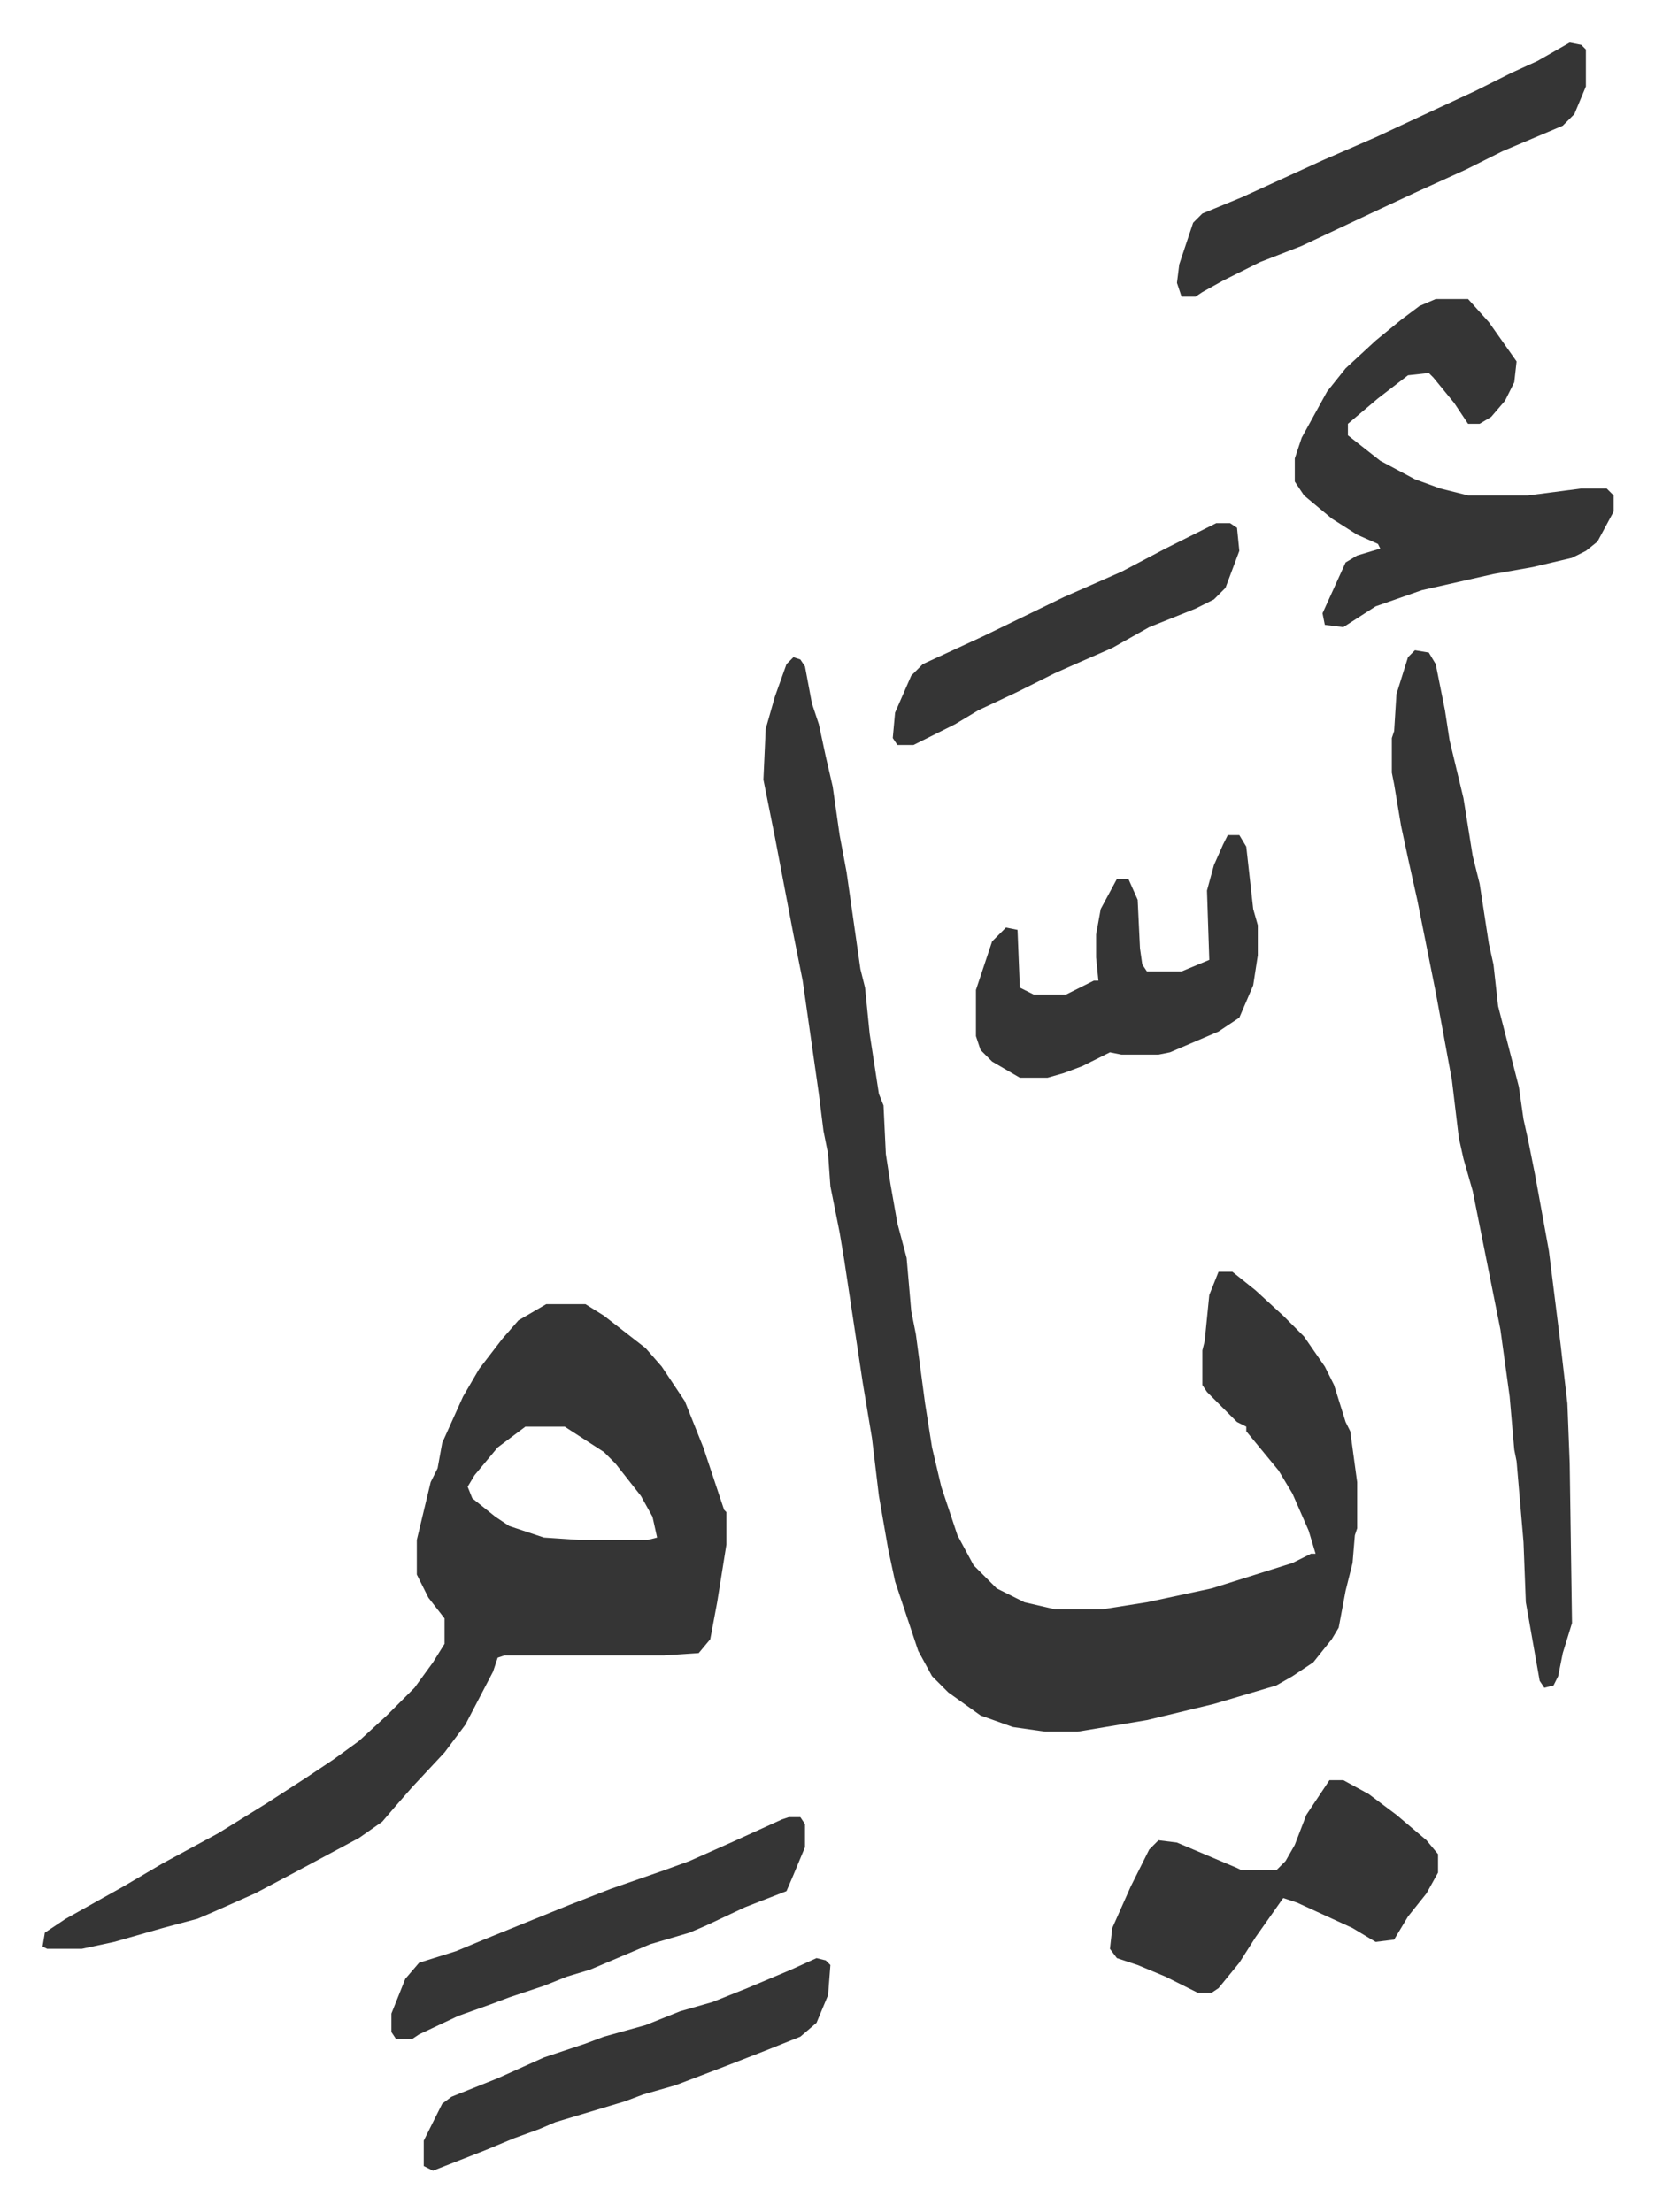 <svg xmlns="http://www.w3.org/2000/svg" role="img" viewBox="-18.41 240.59 716.32 957.32"><path fill="#353535" id="rule_normal" d="M325 525l3 1 2 3 3 16 3 9 3 14 3 13 3 21 3 16 6 42 2 8 2 20 4 26 2 5 1 21 2 13 3 17 4 15 2 23 2 10 4 30 3 19 4 17 5 15 2 6 7 13 10 10 12 6 13 3h21l19-3 28-6 35-11 8-4h2l-3-10-7-16-6-10-14-17v-2l-4-2-13-13-2-3v-15l1-4 2-20 4-10h6l10 8 12 11 9 9 9 13 4 8 5 16 2 4 3 22v20l-1 3-1 12-3 12-3 16-3 5-8 10-9 6-7 4-27 8-29 7-30 5h-14l-14-2-14-5-14-10-7-7-6-11-10-30-3-14-4-23-3-25-4-24-8-53-2-12-4-20-1-14-2-10-2-16-7-49-4-20-8-42-5-25 1-22 4-14 5-14zM218 805h17l8 5 18 14 7 8 10 15 8 20 9 27 1 1v14l-4 25-3 16-5 6-15 1h-69l-3 1-2 6-12 23-9 12-14 15-7 8-6 7-10 7-28 15-17 9-18 8-7 3-15 4-21 6-14 3H2l-2-1 1-6 9-6 25-14 17-10 24-13 21-13 17-11 12-8 11-8 12-11 12-12 8-11 5-8v-11l-7-9-5-10v-15l6-25 3-6 2-11 9-20 7-12 10-13 7-8zm-9 53l-12 9-10 12-3 5 2 5 10 8 6 4 15 5 15 1h30l4-1-2-9-5-9-11-14-5-5-17-11zm385-336l6 1 3 5 4 20 2 13 6 25 4 25 3 12 4 26 2 9 2 18 9 35 2 14 2 9 3 15 6 33 5 40 3 26 1 26 1 69-4 13-2 10-2 4-4 1-2-3-3-17-3-17-1-26-3-35-1-5-2-23-4-29-8-40-4-20-4-14-2-9-3-25-7-38-8-40-4-18-3-14-3-18-1-5v-15l1-3 1-16 5-16zm9-152h14l9 10 12 17-1 9-4 8-6 7-5 3h-5l-6-9-9-11-2-2-9 1-13 10-13 11v5l14 11 15 8 11 4 12 3h26l23-3h11l3 3v7l-7 13-5 4-6 3-17 4-17 3-31 7-20 7-14 9-8-1-1-5 10-22 5-3 10-3-1-2-9-4-11-7-12-10-4-6v-10l3-9 11-20 8-10 13-12 11-9 8-6zm-46 641h6l11 6 12 9 13 11 5 6v8l-5 9-8 10-6 10-8 1-10-6-24-11-6-2-12 17-7 11-9 11-3 2h-6l-14-7-12-5-9-3-3-4 1-9 8-18 8-16 4-4 8 1 26 11 2 1h15l4-4 4-7 5-13z"/><path fill="#353535" id="rule_normal" d="M513 602h5l3 5 3 27 2 7v13l-2 13-6 14-9 6-21 9-5 1h-16l-5-1-12 6-8 3-7 2h-12l-12-7-5-5-2-6v-20l7-21 6-6 5 1 1 25 6 3h14l12-6h2l-1-10v-10l2-11 7-13h5l4 9 1 21 1 7 2 3h15l12-5-1-30 3-11 4-9zm148-343l5 1 2 2v16l-5 12-5 5-26 11-16 8-22 10-15 7-34 16-18 7-16 8-9 5-3 2h-6l-2-6 1-8 6-18 4-4 17-7 35-16 23-10 15-7 28-13 16-8 11-5zm-338 768h5l2 3v10l-5 12-3 7-18 7-17 8-7 3-17 5-26 11-10 3-10 4-15 5-8 3-14 5-17 8-3 2h-7l-2-3v-8l6-15 6-7 16-5 12-5 37-15 18-7 23-8 11-4 18-8 22-10zm12 61l4 1 2 2-1 13-5 12-7 6-15 6-18 7-21 8-14 4-8 3-30 9-7 3-11 4-12 5-23 9-4-2v-11l8-16 4-3 20-8 20-9 18-6 8-3 18-5 15-6 14-4 15-6 19-8zm173-621h6l3 2 1 10-6 16-5 5-8 4-10 4-10 4-16 9-16 7-9 4-6 3-10 5-17 8-10 6-18 9h-7l-2-3 1-11 7-16 5-5 26-12 35-17 25-11 19-10 16-8z"/></svg>

